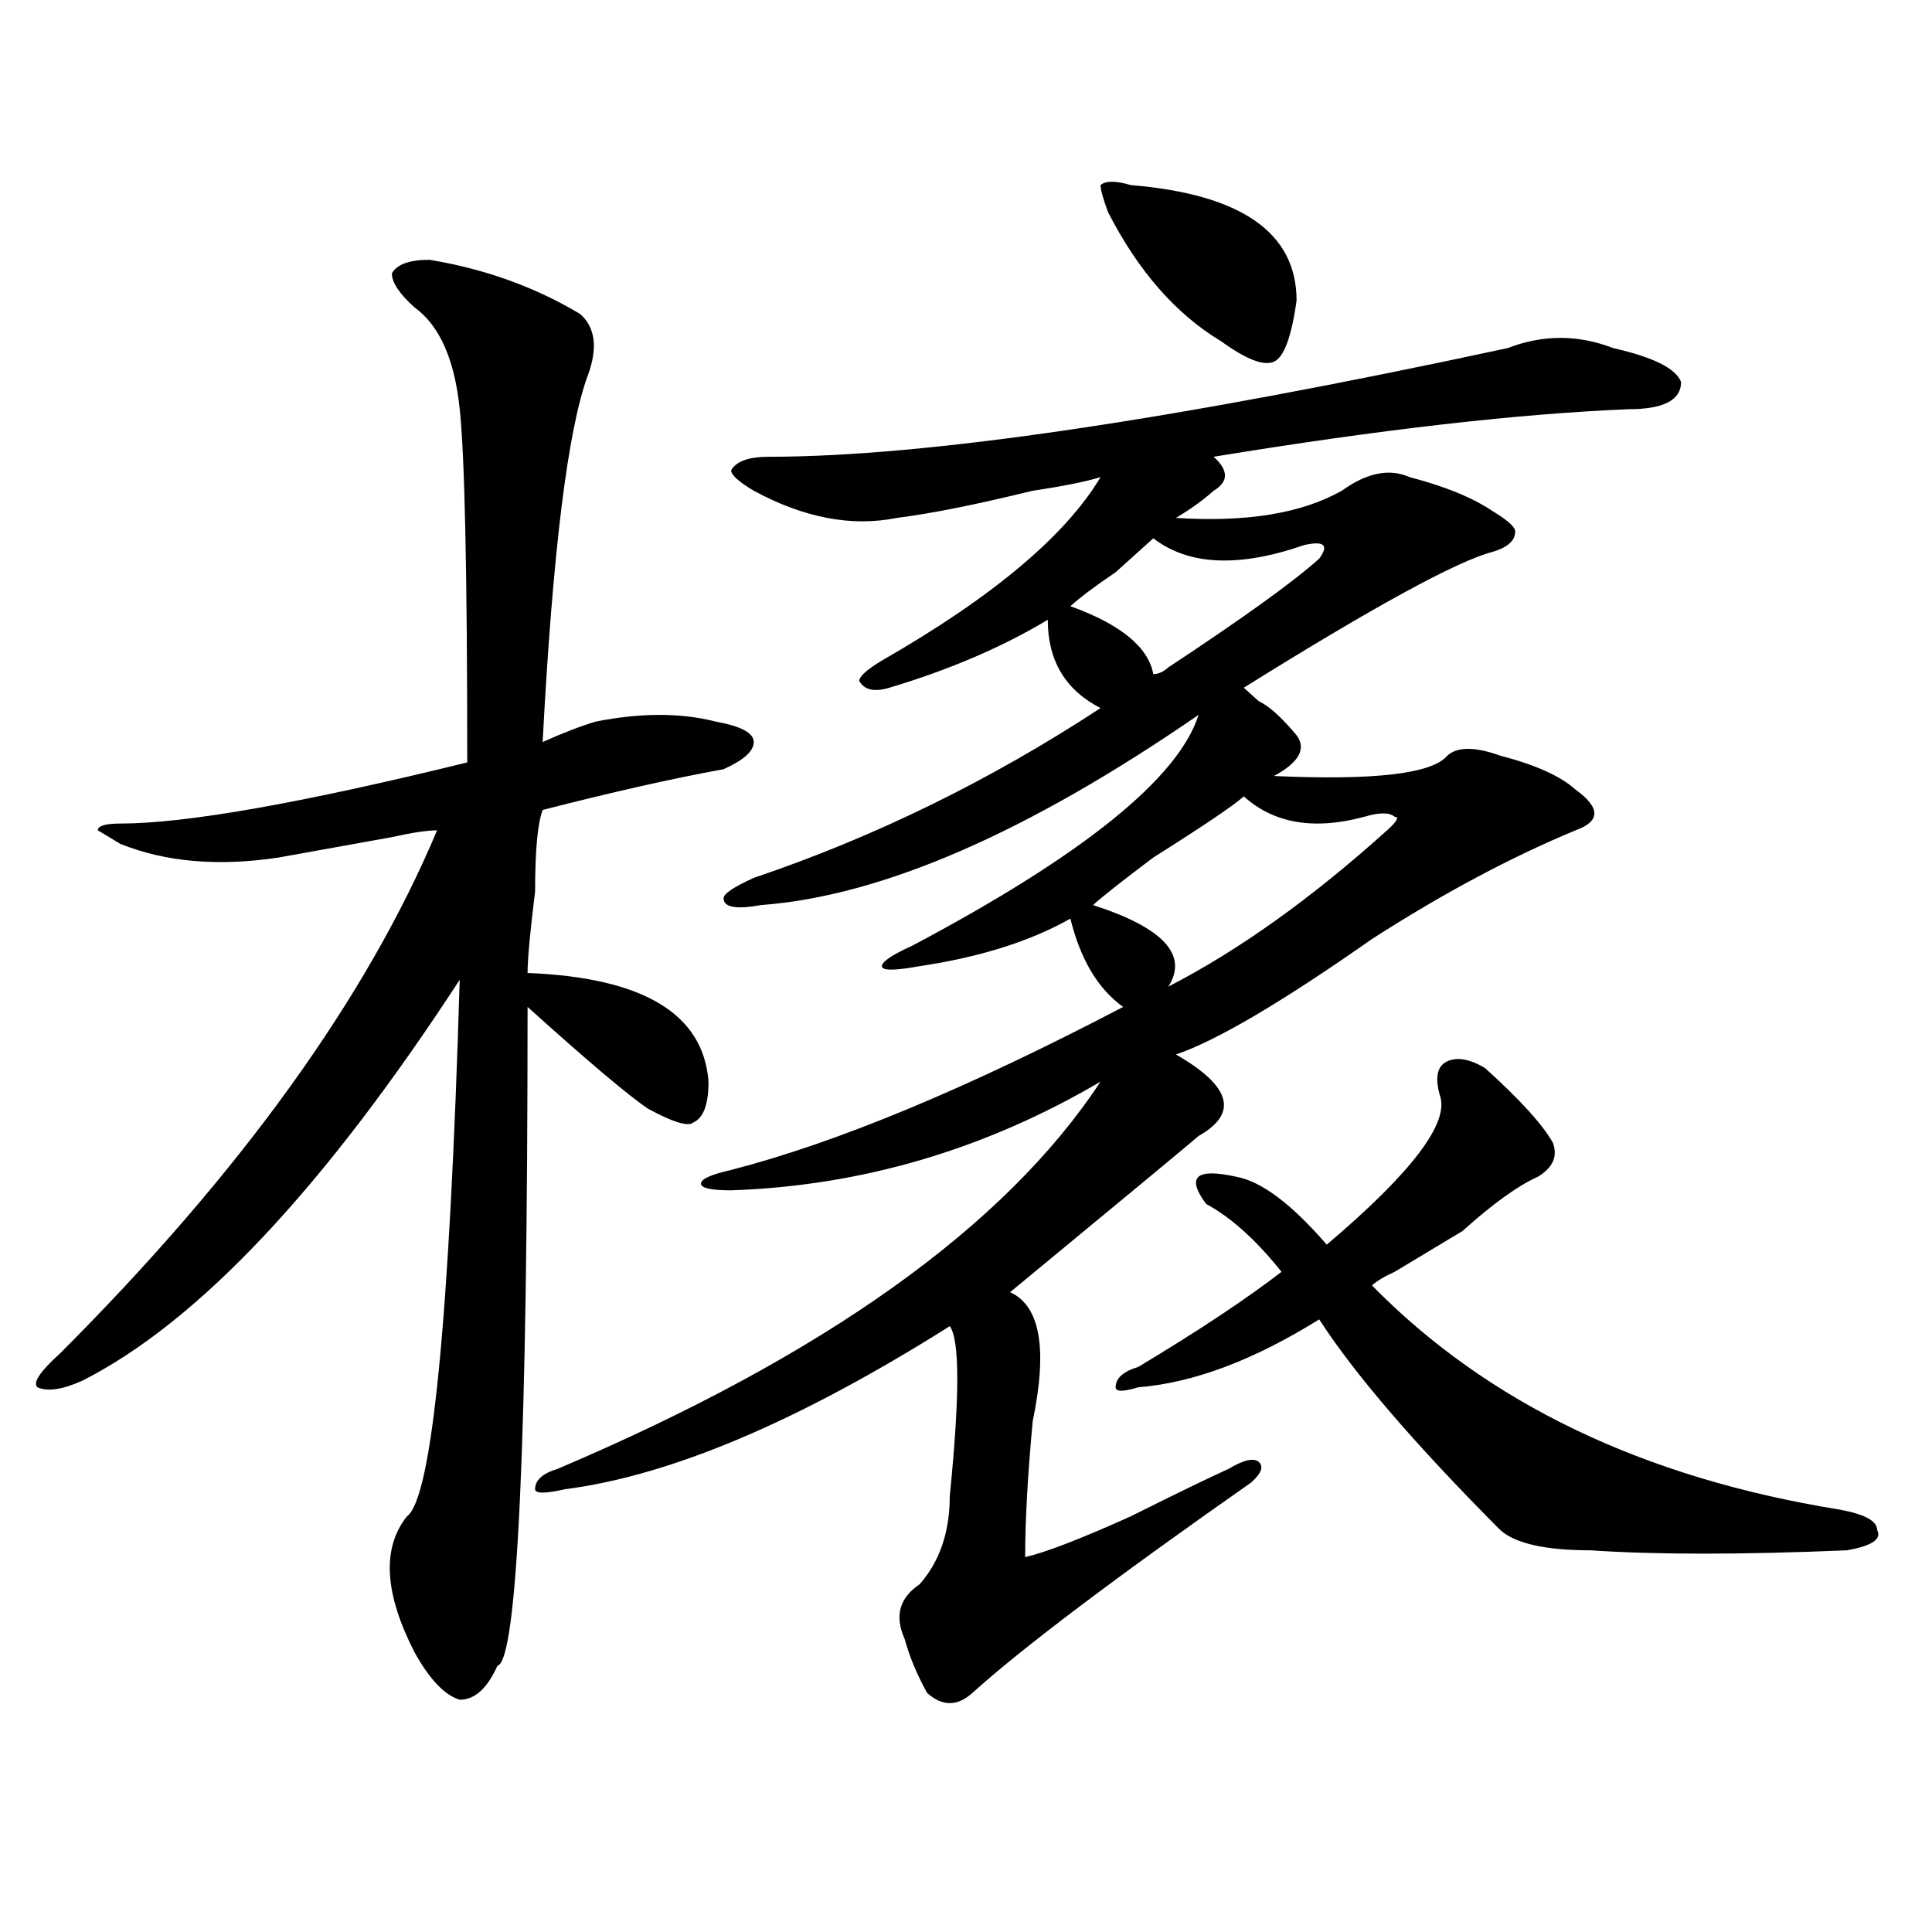 <?xml version="1.0" encoding="utf-8"?>
<!-- Generator: Adobe Illustrator 16.0.0, SVG Export Plug-In . SVG Version: 6.00 Build 0)  -->
<!DOCTYPE svg PUBLIC "-//W3C//DTD SVG 1.1//EN" "http://www.w3.org/Graphics/SVG/1.1/DTD/svg11.dtd">
<svg version="1.1" id="图层_1" xmlns="http://www.w3.org/2000/svg" xmlns:xlink="http://www.w3.org/1999/xlink" x="0px" y="0px"
	 width="1000px" height="1000px" viewBox="0 0 1000 1000" enable-background="new 0 0 1000 1000" xml:space="preserve">
<path d="M222.336,134.469c28.597,4.725,54.633,14.063,78.047,28.125c7.805,7.031,9.085,17.578,3.902,31.641
	c-10.427,28.125-18.231,91.406-23.414,189.844c10.366-4.669,19.512-8.185,27.316-10.547c23.414-4.669,44.206-4.669,62.438,0
	c12.987,2.362,19.512,5.878,19.512,10.547c0,4.725-5.243,9.394-15.609,14.063c-26.036,4.725-57.255,11.756-93.656,21.094
	c-2.622,7.031-3.902,21.094-3.902,42.188c-2.622,21.094-3.902,35.156-3.902,42.188c59.815,2.362,91.034,21.094,93.656,56.25
	c0,11.756-2.622,18.787-7.805,21.094c-2.622,2.362-10.427,0-23.414-7.031c-10.427-7.031-31.219-24.609-62.438-52.734
	c0,225-5.243,338.653-15.609,341.016c-5.243,11.7-11.707,17.578-19.512,17.578c-7.805-2.362-15.609-10.547-23.414-24.609
	c-15.609-30.487-16.95-53.888-3.902-70.313c12.987-9.338,22.073-101.953,27.316-277.734
	c-70.242,107.831-135.302,176.99-195.117,207.422c-10.427,4.725-18.231,5.878-23.414,3.516c-2.622-2.307,1.28-8.185,11.707-17.578
	c93.656-93.713,158.655-183.966,195.117-270.703c-5.243,0-13.048,1.209-23.414,3.516c-26.036,4.725-45.548,8.24-58.535,10.547
	c-31.219,4.725-58.535,2.362-81.949-7.031l-11.707-7.031c0-2.307,3.902-3.516,11.707-3.516c33.78,0,93.656-10.547,179.508-31.641
	c0-98.438-1.341-159.356-3.902-182.813c-2.622-25.763-10.427-43.341-23.414-52.734c-7.805-7.031-11.707-12.854-11.707-17.578
	C205.386,136.831,211.909,134.469,222.336,134.469z M780.371,180.172c18.171-7.031,36.401-7.031,54.633,0
	c20.792,4.725,32.499,10.547,35.121,17.578c0,9.394-9.146,14.063-27.316,14.063c-57.255,2.362-128.777,10.547-214.629,24.609
	c7.805,7.031,7.805,12.909,0,17.578c-5.243,4.725-11.707,9.394-19.512,14.063c36.401,2.362,64.999-2.307,85.852-14.063
	c12.987-9.338,24.694-11.7,35.121-7.031c18.171,4.725,32.499,10.547,42.926,17.578c7.805,4.725,11.707,8.24,11.707,10.547
	c0,4.725-3.902,8.24-11.707,10.547c-18.231,4.725-61.157,28.125-128.777,70.313c2.562,2.362,5.183,4.725,7.805,7.031
	c5.183,2.362,11.707,8.24,19.512,17.578c5.183,7.031,1.28,14.063-11.707,21.094c52.011,2.362,81.949-1.153,89.754-10.547
	c5.183-4.669,14.269-4.669,27.316,0c18.171,4.725,31.219,10.547,39.023,17.578c12.987,9.394,12.987,16.425,0,21.094
	c-33.841,14.063-68.962,32.85-105.363,56.25c-46.828,32.85-80.669,52.734-101.461,59.766c28.597,16.425,32.499,30.487,11.707,42.188
	c-2.622,2.362-35.121,29.334-97.559,80.859c15.609,7.031,19.512,29.334,11.707,66.797c-2.622,28.125-3.902,51.581-3.902,70.313
	c10.366-2.362,28.597-9.338,54.633-21.094c23.414-11.7,40.304-19.885,50.73-24.609c7.805-4.669,12.987-5.822,15.609-3.516
	c2.562,2.362,1.28,5.878-3.902,10.547C577.449,816.5,529.28,852.81,503.305,876.266c-7.805,7.031-15.609,7.031-23.414,0
	c-5.243-9.394-9.146-18.787-11.707-28.125c-5.243-11.756-2.622-21.094,7.805-28.125c10.366-11.756,15.609-26.916,15.609-45.703
	c5.183-51.525,5.183-80.859,0-87.891c-78.047,49.219-144.387,77.344-199.02,84.375c-10.427,2.362-15.609,2.362-15.609,0
	c0-4.669,3.902-8.185,11.707-10.547c137.862-58.557,231.519-125.354,280.969-200.391c-59.876,35.156-123.595,53.943-191.215,56.25
	c-10.427,0-15.609-1.153-15.609-3.516c0-2.307,5.183-4.669,15.609-7.031c54.633-14.063,122.253-42.188,202.922-84.375
	c-13.048-9.338-22.134-24.609-27.316-45.703c-20.853,11.756-46.828,19.94-78.047,24.609c-13.048,2.362-19.512,2.362-19.512,0
	c0-2.307,5.183-5.822,15.609-10.547c88.413-46.856,137.862-86.682,148.289-119.531c-88.474,60.975-163.898,93.769-226.336,98.438
	c-13.048,2.362-19.512,1.209-19.512-3.516c0-2.307,5.183-5.822,15.609-10.547c62.438-21.094,122.253-50.372,179.508-87.891
	c-18.231-9.338-27.316-24.609-27.316-45.703c-23.414,14.063-50.73,25.818-81.949,35.156c-7.805,2.362-13.048,1.209-15.609-3.516
	c0-2.307,3.902-5.822,11.707-10.547c57.194-32.794,94.937-64.435,113.168-94.922c-7.805,2.362-19.512,4.725-35.121,7.031
	c-28.657,7.031-52.071,11.756-70.242,14.063c-23.414,4.725-48.169,0-74.145-14.063c-7.805-4.669-11.707-8.185-11.707-10.547
	c2.562-4.669,9.085-7.031,19.512-7.031C478.55,236.422,606.046,217.69,780.371,180.172z M596.961,278.609
	c-2.622,2.362-9.146,8.24-19.512,17.578c-10.427,7.031-18.231,12.909-23.414,17.578c25.976,9.394,40.304,21.094,42.926,35.156
	c2.562,0,5.183-1.153,7.805-3.516c39.023-25.763,64.999-44.494,78.047-56.25c5.183-7.031,2.562-9.338-7.805-7.031
	C641.167,293.881,615.132,292.672,596.961,278.609z M643.789,412.203c-5.243,4.725-20.853,15.271-46.828,31.641
	c-15.609,11.756-26.036,19.94-31.219,24.609c36.401,11.756,49.39,25.818,39.023,42.188c36.401-18.731,74.145-45.703,113.168-80.859
	c5.183-4.669,6.464-7.031,3.902-7.031c-2.622-2.307-7.805-2.307-15.609,0C680.19,429.781,659.398,426.266,643.789,412.203z
	 M585.254,95.797c57.194,4.725,85.852,24.609,85.852,59.766c-2.622,18.787-6.524,29.334-11.707,31.641
	c-5.243,2.362-14.329-1.153-27.316-10.547c-23.414-14.063-42.926-36.31-58.535-66.797c-2.622-7.031-3.902-11.7-3.902-14.063
	C572.206,93.49,577.449,93.49,585.254,95.797z M768.664,552.828c18.171,16.425,29.878,29.334,35.121,38.672
	c2.562,7.031,0,12.909-7.805,17.578c-10.427,4.725-23.414,14.063-39.023,28.125c-7.805,4.725-19.512,11.756-35.121,21.094
	c-5.243,2.362-9.146,4.725-11.707,7.031c59.815,60.975,140.484,99.646,241.945,116.016c12.987,2.362,19.512,5.878,19.512,10.547
	c2.562,4.725-2.622,8.24-15.609,10.547c-54.633,2.307-98.899,2.307-132.68,0c-23.414,0-39.023-3.516-46.828-10.547
	c-44.267-44.494-75.485-80.859-93.656-108.984c-33.841,21.094-65.06,32.85-93.656,35.156c-7.805,2.362-11.707,2.362-11.707,0
	c0-4.669,3.902-8.185,11.707-10.547c31.219-18.731,55.913-35.156,74.145-49.219c-13.048-16.369-26.036-28.125-39.023-35.156
	c-5.243-7.031-6.524-11.7-3.902-14.063c2.562-2.307,9.085-2.307,19.512,0c12.987,2.362,28.597,14.063,46.828,35.156
	c44.206-37.463,63.718-63.281,58.535-77.344c-2.622-9.338-1.341-15.216,3.902-17.578
	C754.335,547.006,760.859,548.159,768.664,552.828z"/>
</svg>
